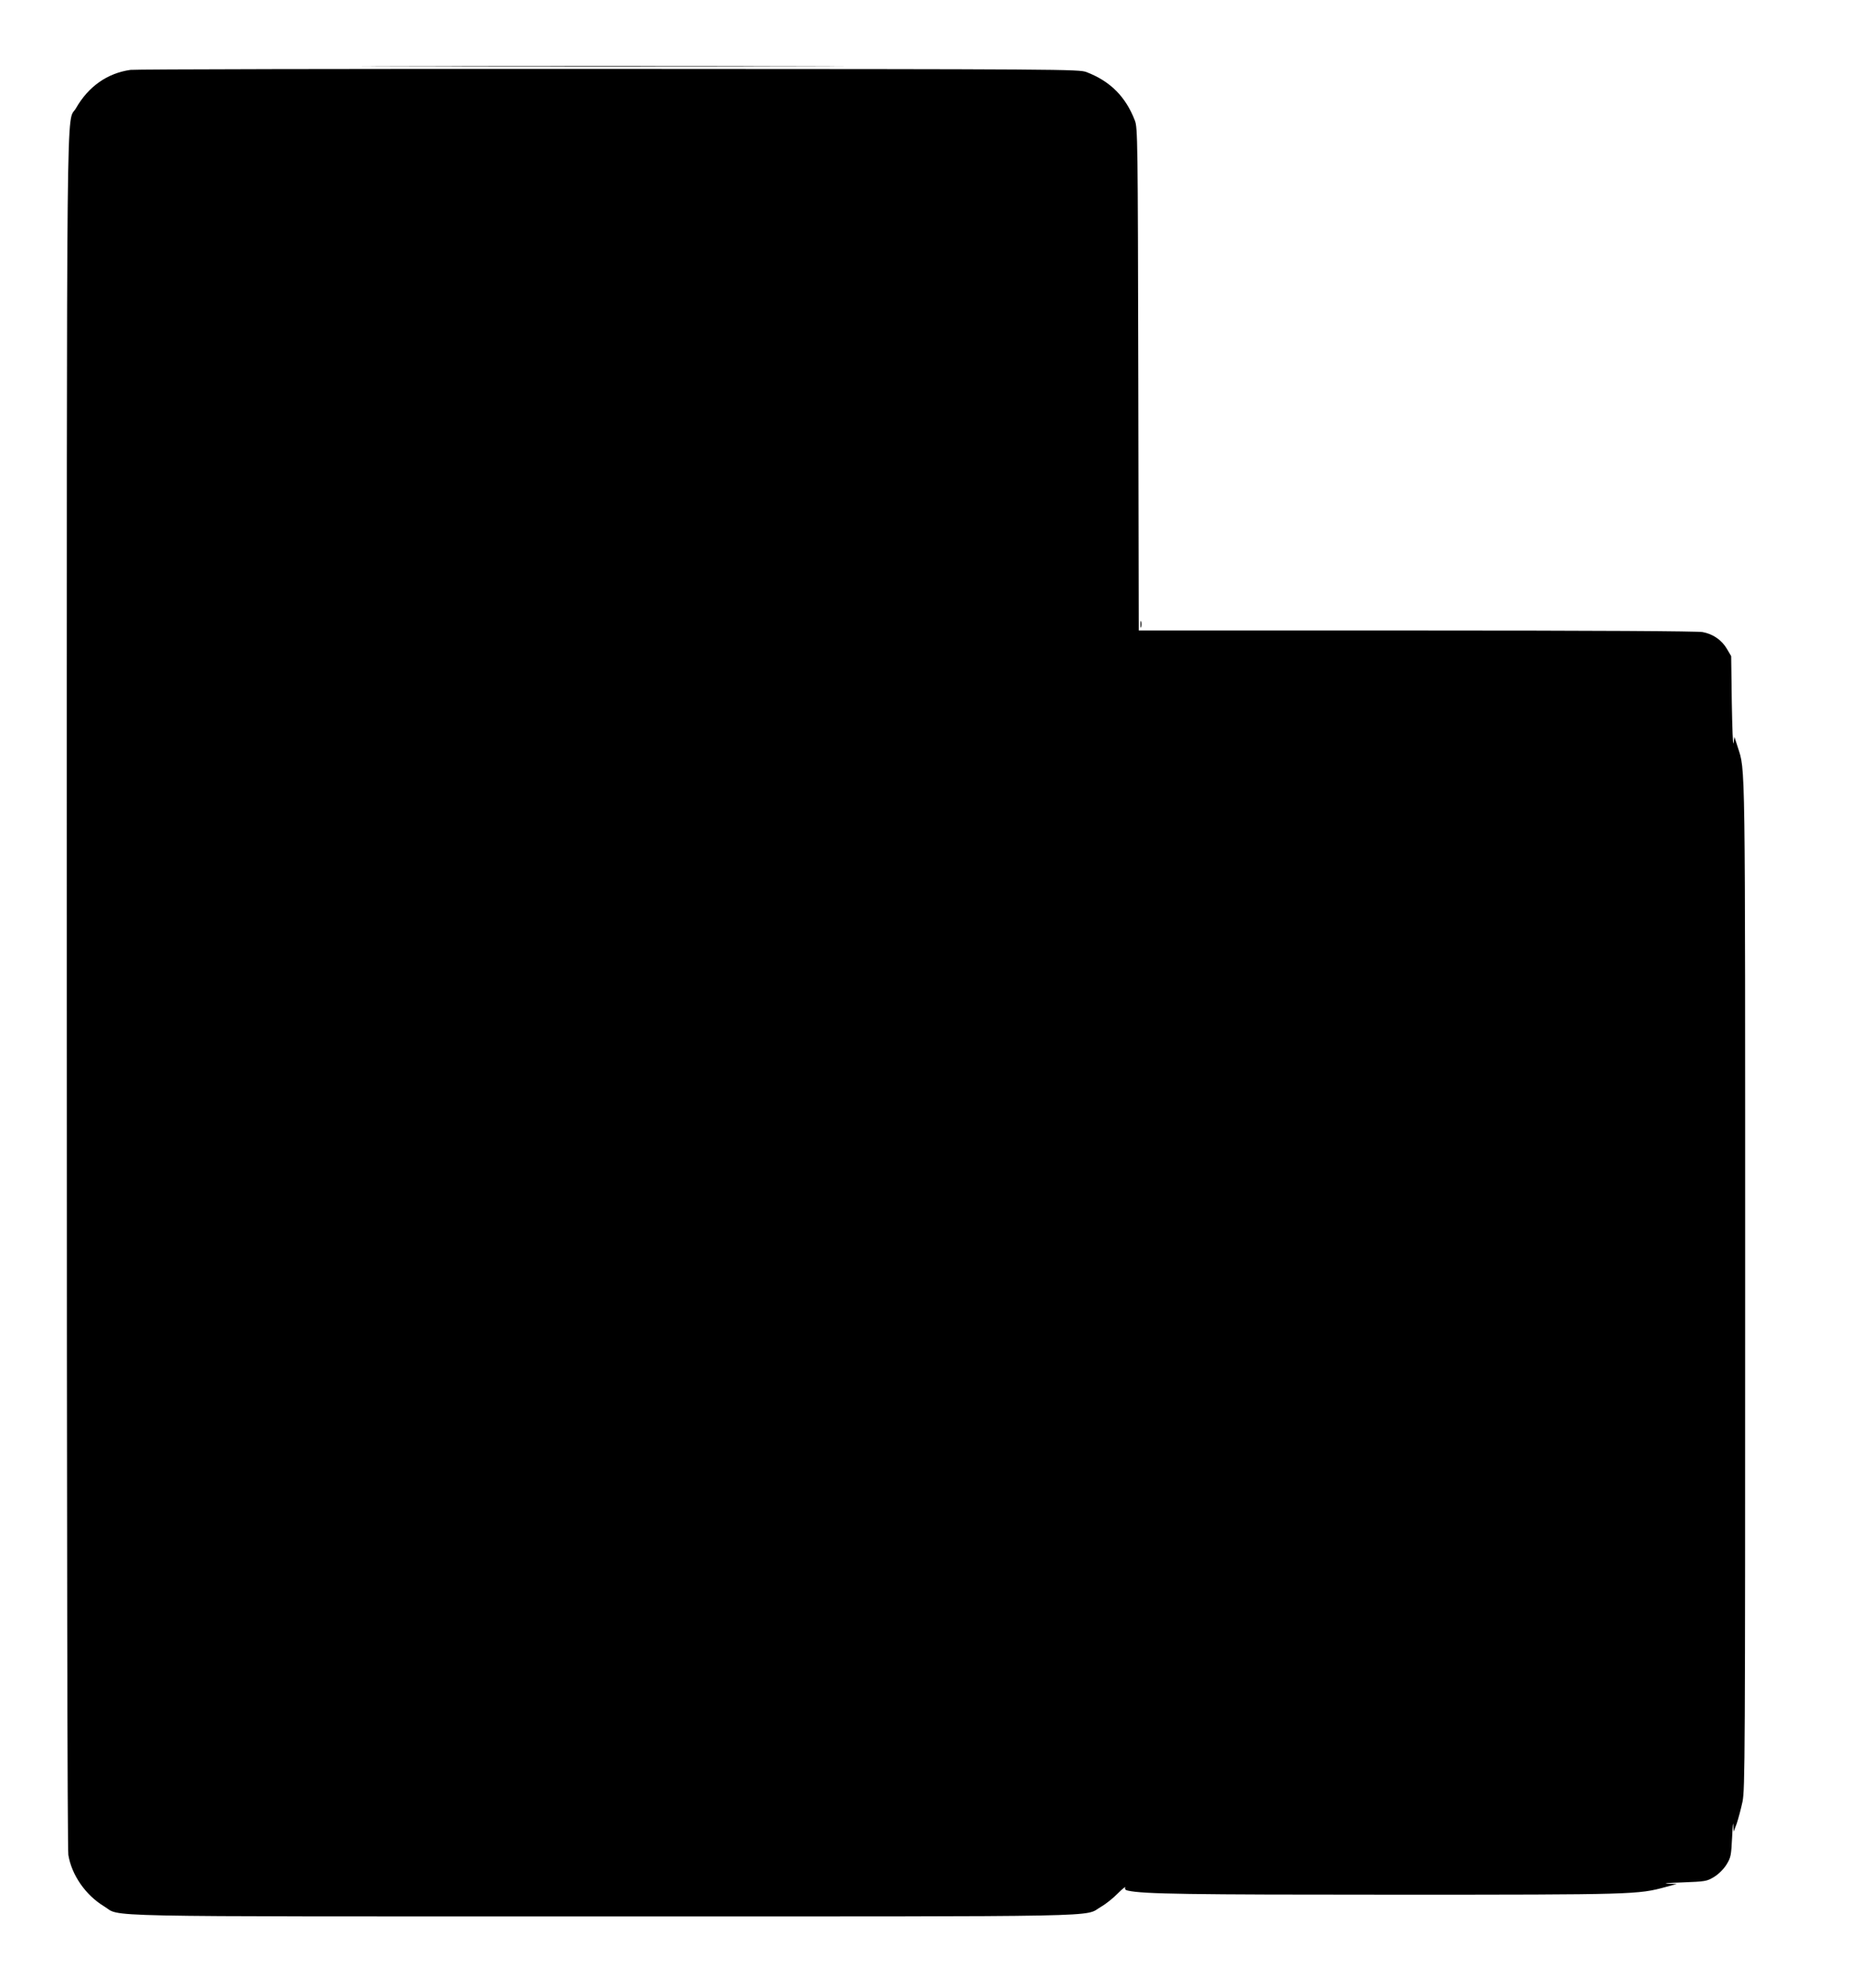  <svg version="1.0" xmlns="http://www.w3.org/2000/svg"
 width="1191pt" height="1280pt" viewBox="0 0 1191 1280"
 preserveAspectRatio="xMidYMid meet"><g transform="translate(0,1280) scale(0.1,-0.1)"
fill="#000000" stroke="none">
<path d="M2623 12373 c691 -2 1823 -2 2515 0 691 1 125 2 -1258 2 -1383 0
-1949 -1 -1257 -2z"/>
<path d="M840 12350 c-149 -21 -271 -107 -351 -247 -63 -110 -59 338 -59
-5688 0 -3483 4 -5522 10 -5559 21 -129 111 -259 230 -331 116 -70 -151 -65
3210 -65 3347 0 3092 -5 3208 62 30 17 79 56 108 86 30 30 52 47 48 39 -4 -11
1 -18 18 -21 98 -22 390 -26 1717 -26 1550 0 1567 1 1746 50 l70 19 -60 2
c-33 2 10 5 96 8 151 6 157 7 205 36 30 19 60 49 79 79 28 46 30 57 36 175 3
69 7 106 8 81 l2 -45 20 54 c10 30 27 93 37 140 16 81 17 281 17 3321 0 3465
2 3311 -48 3470 l-21 65 -6 -40 c-4 -22 -8 95 -11 260 l-4 300 -27 46 c-34 58
-89 96 -157 109 -35 6 -673 10 -1842 10 l-1788 0 -3 1618 c-3 1554 -4 1619
-22 1666 -59 153 -158 253 -312 312 -48 18 -138 19 -3074 20 -1664 1 -3050 -2
-3080 -6z"/>
<path d="M7342 8780 c0 -19 2 -27 5 -17 2 9 2 25 0 35 -3 9 -5 1 -5 -18z"/>
</g>
</svg>
